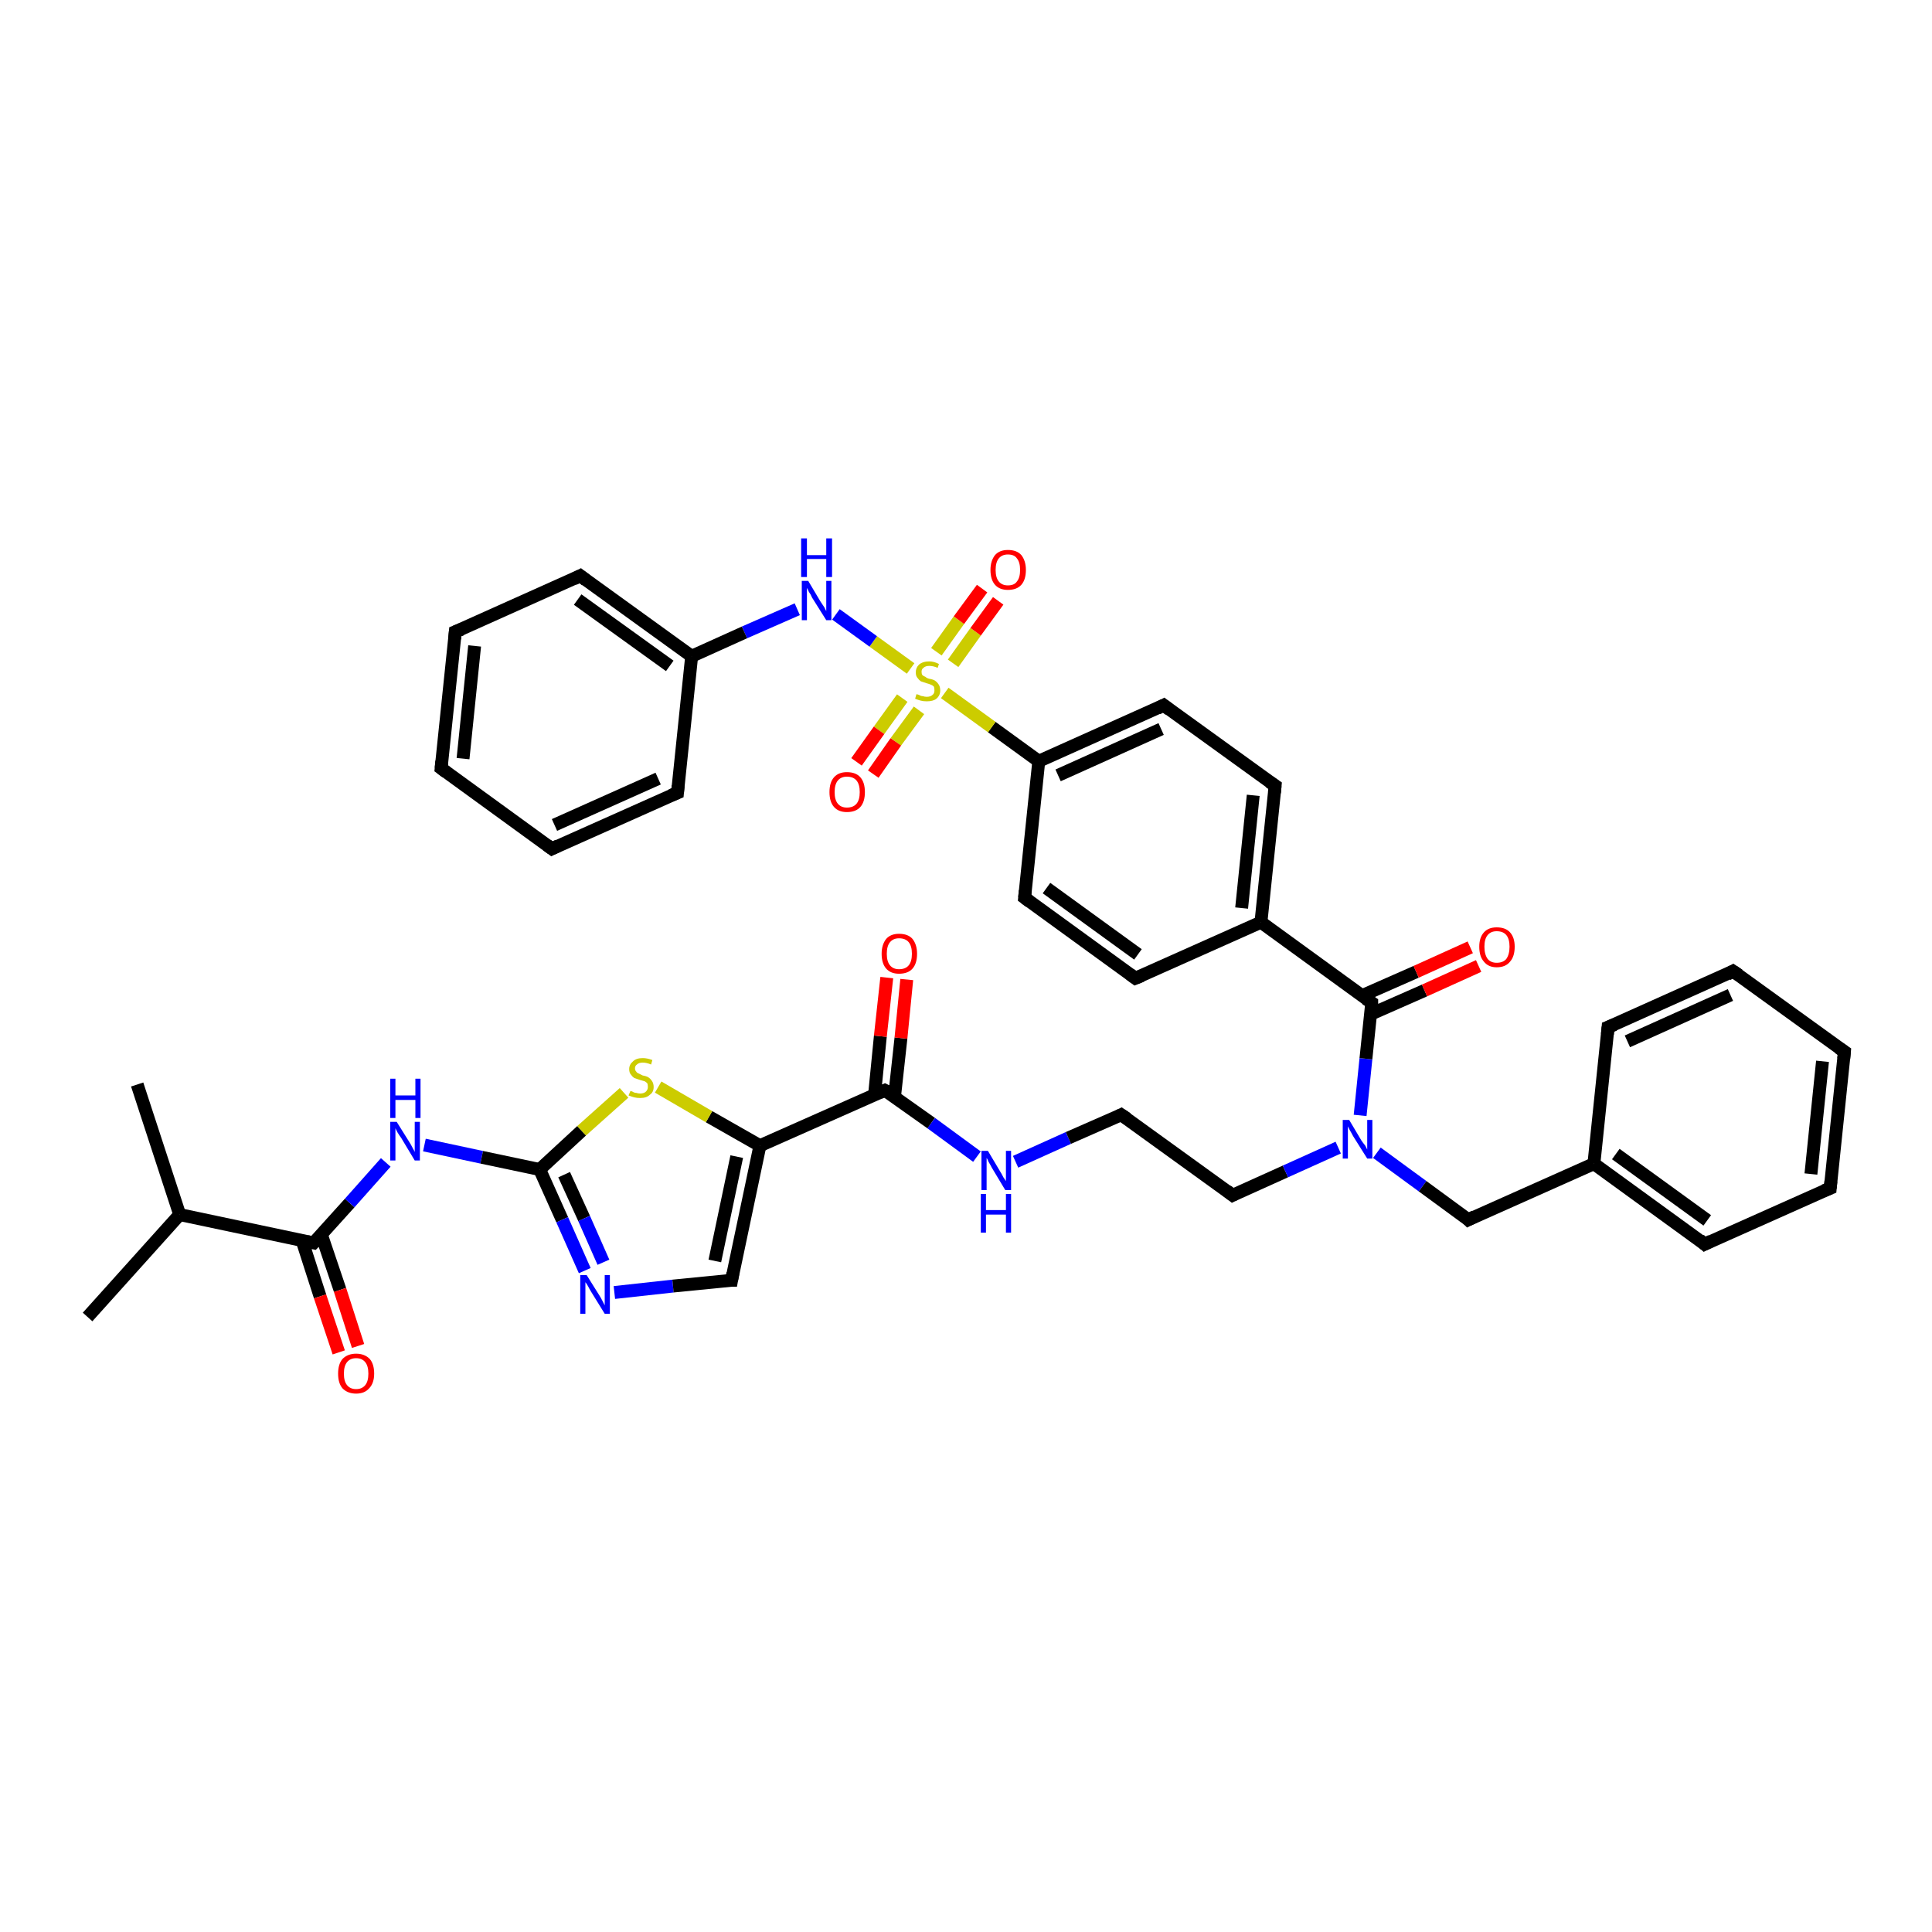 <?xml version='1.0' encoding='iso-8859-1'?>
<svg version='1.1' baseProfile='full'
              xmlns='http://www.w3.org/2000/svg'
                      xmlns:rdkit='http://www.rdkit.org/xml'
                      xmlns:xlink='http://www.w3.org/1999/xlink'
                  xml:space='preserve'
width='300px' height='300px' viewBox='0 0 300 300'>
<!-- END OF HEADER -->
<rect style='opacity:1.0;fill:#FFFFFF;stroke:none' width='300.0' height='300.0' x='0.0' y='0.0'> </rect>
<path class='bond-0 atom-0 atom-1' d='M 13.6,204.5 L 27.9,188.6' style='fill:none;fill-rule:evenodd;stroke:#000000;stroke-width:2.0px;stroke-linecap:butt;stroke-linejoin:miter;stroke-opacity:1' />
<path class='bond-1 atom-1 atom-2' d='M 27.9,188.6 L 21.3,168.4' style='fill:none;fill-rule:evenodd;stroke:#000000;stroke-width:2.0px;stroke-linecap:butt;stroke-linejoin:miter;stroke-opacity:1' />
<path class='bond-2 atom-1 atom-3' d='M 27.9,188.6 L 48.7,193.0' style='fill:none;fill-rule:evenodd;stroke:#000000;stroke-width:2.0px;stroke-linecap:butt;stroke-linejoin:miter;stroke-opacity:1' />
<path class='bond-3 atom-3 atom-4' d='M 46.9,192.6 L 49.7,201.3' style='fill:none;fill-rule:evenodd;stroke:#000000;stroke-width:2.0px;stroke-linecap:butt;stroke-linejoin:miter;stroke-opacity:1' />
<path class='bond-3 atom-3 atom-4' d='M 49.7,201.3 L 52.6,210.0' style='fill:none;fill-rule:evenodd;stroke:#FF0000;stroke-width:2.0px;stroke-linecap:butt;stroke-linejoin:miter;stroke-opacity:1' />
<path class='bond-3 atom-3 atom-4' d='M 49.9,191.7 L 52.8,200.3' style='fill:none;fill-rule:evenodd;stroke:#000000;stroke-width:2.0px;stroke-linecap:butt;stroke-linejoin:miter;stroke-opacity:1' />
<path class='bond-3 atom-3 atom-4' d='M 52.8,200.3 L 55.6,209.0' style='fill:none;fill-rule:evenodd;stroke:#FF0000;stroke-width:2.0px;stroke-linecap:butt;stroke-linejoin:miter;stroke-opacity:1' />
<path class='bond-4 atom-3 atom-5' d='M 48.7,193.0 L 54.3,186.8' style='fill:none;fill-rule:evenodd;stroke:#000000;stroke-width:2.0px;stroke-linecap:butt;stroke-linejoin:miter;stroke-opacity:1' />
<path class='bond-4 atom-3 atom-5' d='M 54.3,186.8 L 59.9,180.5' style='fill:none;fill-rule:evenodd;stroke:#0000FF;stroke-width:2.0px;stroke-linecap:butt;stroke-linejoin:miter;stroke-opacity:1' />
<path class='bond-5 atom-5 atom-6' d='M 65.9,177.8 L 74.8,179.7' style='fill:none;fill-rule:evenodd;stroke:#0000FF;stroke-width:2.0px;stroke-linecap:butt;stroke-linejoin:miter;stroke-opacity:1' />
<path class='bond-5 atom-5 atom-6' d='M 74.8,179.7 L 83.8,181.6' style='fill:none;fill-rule:evenodd;stroke:#000000;stroke-width:2.0px;stroke-linecap:butt;stroke-linejoin:miter;stroke-opacity:1' />
<path class='bond-6 atom-6 atom-7' d='M 83.8,181.6 L 87.3,189.4' style='fill:none;fill-rule:evenodd;stroke:#000000;stroke-width:2.0px;stroke-linecap:butt;stroke-linejoin:miter;stroke-opacity:1' />
<path class='bond-6 atom-6 atom-7' d='M 87.3,189.4 L 90.8,197.3' style='fill:none;fill-rule:evenodd;stroke:#0000FF;stroke-width:2.0px;stroke-linecap:butt;stroke-linejoin:miter;stroke-opacity:1' />
<path class='bond-6 atom-6 atom-7' d='M 87.6,182.4 L 90.7,189.2' style='fill:none;fill-rule:evenodd;stroke:#000000;stroke-width:2.0px;stroke-linecap:butt;stroke-linejoin:miter;stroke-opacity:1' />
<path class='bond-6 atom-6 atom-7' d='M 90.7,189.2 L 93.7,196.0' style='fill:none;fill-rule:evenodd;stroke:#0000FF;stroke-width:2.0px;stroke-linecap:butt;stroke-linejoin:miter;stroke-opacity:1' />
<path class='bond-7 atom-7 atom-8' d='M 95.4,200.7 L 104.5,199.7' style='fill:none;fill-rule:evenodd;stroke:#0000FF;stroke-width:2.0px;stroke-linecap:butt;stroke-linejoin:miter;stroke-opacity:1' />
<path class='bond-7 atom-7 atom-8' d='M 104.5,199.7 L 113.6,198.8' style='fill:none;fill-rule:evenodd;stroke:#000000;stroke-width:2.0px;stroke-linecap:butt;stroke-linejoin:miter;stroke-opacity:1' />
<path class='bond-8 atom-8 atom-9' d='M 113.6,198.8 L 118.0,177.9' style='fill:none;fill-rule:evenodd;stroke:#000000;stroke-width:2.0px;stroke-linecap:butt;stroke-linejoin:miter;stroke-opacity:1' />
<path class='bond-8 atom-8 atom-9' d='M 111.0,195.8 L 114.4,179.6' style='fill:none;fill-rule:evenodd;stroke:#000000;stroke-width:2.0px;stroke-linecap:butt;stroke-linejoin:miter;stroke-opacity:1' />
<path class='bond-9 atom-9 atom-10' d='M 118.0,177.9 L 110.1,173.4' style='fill:none;fill-rule:evenodd;stroke:#000000;stroke-width:2.0px;stroke-linecap:butt;stroke-linejoin:miter;stroke-opacity:1' />
<path class='bond-9 atom-9 atom-10' d='M 110.1,173.4 L 102.2,168.8' style='fill:none;fill-rule:evenodd;stroke:#CCCC00;stroke-width:2.0px;stroke-linecap:butt;stroke-linejoin:miter;stroke-opacity:1' />
<path class='bond-10 atom-9 atom-11' d='M 118.0,177.9 L 137.4,169.3' style='fill:none;fill-rule:evenodd;stroke:#000000;stroke-width:2.0px;stroke-linecap:butt;stroke-linejoin:miter;stroke-opacity:1' />
<path class='bond-11 atom-11 atom-12' d='M 138.9,170.3 L 139.9,161.2' style='fill:none;fill-rule:evenodd;stroke:#000000;stroke-width:2.0px;stroke-linecap:butt;stroke-linejoin:miter;stroke-opacity:1' />
<path class='bond-11 atom-11 atom-12' d='M 139.9,161.2 L 140.8,152.1' style='fill:none;fill-rule:evenodd;stroke:#FF0000;stroke-width:2.0px;stroke-linecap:butt;stroke-linejoin:miter;stroke-opacity:1' />
<path class='bond-11 atom-11 atom-12' d='M 135.8,170.0 L 136.7,160.9' style='fill:none;fill-rule:evenodd;stroke:#000000;stroke-width:2.0px;stroke-linecap:butt;stroke-linejoin:miter;stroke-opacity:1' />
<path class='bond-11 atom-11 atom-12' d='M 136.7,160.9 L 137.7,151.8' style='fill:none;fill-rule:evenodd;stroke:#FF0000;stroke-width:2.0px;stroke-linecap:butt;stroke-linejoin:miter;stroke-opacity:1' />
<path class='bond-12 atom-11 atom-13' d='M 137.4,169.3 L 144.6,174.4' style='fill:none;fill-rule:evenodd;stroke:#000000;stroke-width:2.0px;stroke-linecap:butt;stroke-linejoin:miter;stroke-opacity:1' />
<path class='bond-12 atom-11 atom-13' d='M 144.6,174.4 L 151.7,179.6' style='fill:none;fill-rule:evenodd;stroke:#0000FF;stroke-width:2.0px;stroke-linecap:butt;stroke-linejoin:miter;stroke-opacity:1' />
<path class='bond-13 atom-13 atom-14' d='M 157.7,180.4 L 165.9,176.7' style='fill:none;fill-rule:evenodd;stroke:#0000FF;stroke-width:2.0px;stroke-linecap:butt;stroke-linejoin:miter;stroke-opacity:1' />
<path class='bond-13 atom-13 atom-14' d='M 165.9,176.7 L 174.1,173.1' style='fill:none;fill-rule:evenodd;stroke:#000000;stroke-width:2.0px;stroke-linecap:butt;stroke-linejoin:miter;stroke-opacity:1' />
<path class='bond-14 atom-14 atom-15' d='M 174.1,173.1 L 191.4,185.6' style='fill:none;fill-rule:evenodd;stroke:#000000;stroke-width:2.0px;stroke-linecap:butt;stroke-linejoin:miter;stroke-opacity:1' />
<path class='bond-15 atom-15 atom-16' d='M 191.4,185.6 L 199.6,181.9' style='fill:none;fill-rule:evenodd;stroke:#000000;stroke-width:2.0px;stroke-linecap:butt;stroke-linejoin:miter;stroke-opacity:1' />
<path class='bond-15 atom-15 atom-16' d='M 199.6,181.9 L 207.8,178.2' style='fill:none;fill-rule:evenodd;stroke:#0000FF;stroke-width:2.0px;stroke-linecap:butt;stroke-linejoin:miter;stroke-opacity:1' />
<path class='bond-16 atom-16 atom-17' d='M 213.8,179.0 L 220.9,184.2' style='fill:none;fill-rule:evenodd;stroke:#0000FF;stroke-width:2.0px;stroke-linecap:butt;stroke-linejoin:miter;stroke-opacity:1' />
<path class='bond-16 atom-16 atom-17' d='M 220.9,184.2 L 228.0,189.4' style='fill:none;fill-rule:evenodd;stroke:#000000;stroke-width:2.0px;stroke-linecap:butt;stroke-linejoin:miter;stroke-opacity:1' />
<path class='bond-17 atom-17 atom-18' d='M 228.0,189.4 L 247.5,180.7' style='fill:none;fill-rule:evenodd;stroke:#000000;stroke-width:2.0px;stroke-linecap:butt;stroke-linejoin:miter;stroke-opacity:1' />
<path class='bond-18 atom-18 atom-19' d='M 247.5,180.7 L 264.7,193.2' style='fill:none;fill-rule:evenodd;stroke:#000000;stroke-width:2.0px;stroke-linecap:butt;stroke-linejoin:miter;stroke-opacity:1' />
<path class='bond-18 atom-18 atom-19' d='M 250.9,179.2 L 265.1,189.5' style='fill:none;fill-rule:evenodd;stroke:#000000;stroke-width:2.0px;stroke-linecap:butt;stroke-linejoin:miter;stroke-opacity:1' />
<path class='bond-19 atom-19 atom-20' d='M 264.7,193.2 L 284.2,184.5' style='fill:none;fill-rule:evenodd;stroke:#000000;stroke-width:2.0px;stroke-linecap:butt;stroke-linejoin:miter;stroke-opacity:1' />
<path class='bond-20 atom-20 atom-21' d='M 284.2,184.5 L 286.4,163.3' style='fill:none;fill-rule:evenodd;stroke:#000000;stroke-width:2.0px;stroke-linecap:butt;stroke-linejoin:miter;stroke-opacity:1' />
<path class='bond-20 atom-20 atom-21' d='M 281.2,182.3 L 283.0,164.8' style='fill:none;fill-rule:evenodd;stroke:#000000;stroke-width:2.0px;stroke-linecap:butt;stroke-linejoin:miter;stroke-opacity:1' />
<path class='bond-21 atom-21 atom-22' d='M 286.4,163.3 L 269.1,150.8' style='fill:none;fill-rule:evenodd;stroke:#000000;stroke-width:2.0px;stroke-linecap:butt;stroke-linejoin:miter;stroke-opacity:1' />
<path class='bond-22 atom-22 atom-23' d='M 269.1,150.8 L 249.7,159.5' style='fill:none;fill-rule:evenodd;stroke:#000000;stroke-width:2.0px;stroke-linecap:butt;stroke-linejoin:miter;stroke-opacity:1' />
<path class='bond-22 atom-22 atom-23' d='M 268.7,154.5 L 252.7,161.7' style='fill:none;fill-rule:evenodd;stroke:#000000;stroke-width:2.0px;stroke-linecap:butt;stroke-linejoin:miter;stroke-opacity:1' />
<path class='bond-23 atom-16 atom-24' d='M 211.2,173.2 L 212.1,164.4' style='fill:none;fill-rule:evenodd;stroke:#0000FF;stroke-width:2.0px;stroke-linecap:butt;stroke-linejoin:miter;stroke-opacity:1' />
<path class='bond-23 atom-16 atom-24' d='M 212.1,164.4 L 213.0,155.7' style='fill:none;fill-rule:evenodd;stroke:#000000;stroke-width:2.0px;stroke-linecap:butt;stroke-linejoin:miter;stroke-opacity:1' />
<path class='bond-24 atom-24 atom-25' d='M 212.8,157.5 L 221.2,153.8' style='fill:none;fill-rule:evenodd;stroke:#000000;stroke-width:2.0px;stroke-linecap:butt;stroke-linejoin:miter;stroke-opacity:1' />
<path class='bond-24 atom-24 atom-25' d='M 221.2,153.8 L 229.6,150.0' style='fill:none;fill-rule:evenodd;stroke:#FF0000;stroke-width:2.0px;stroke-linecap:butt;stroke-linejoin:miter;stroke-opacity:1' />
<path class='bond-24 atom-24 atom-25' d='M 211.5,154.6 L 219.9,150.9' style='fill:none;fill-rule:evenodd;stroke:#000000;stroke-width:2.0px;stroke-linecap:butt;stroke-linejoin:miter;stroke-opacity:1' />
<path class='bond-24 atom-24 atom-25' d='M 219.9,150.9 L 228.3,147.1' style='fill:none;fill-rule:evenodd;stroke:#FF0000;stroke-width:2.0px;stroke-linecap:butt;stroke-linejoin:miter;stroke-opacity:1' />
<path class='bond-25 atom-24 atom-26' d='M 213.0,155.7 L 195.8,143.2' style='fill:none;fill-rule:evenodd;stroke:#000000;stroke-width:2.0px;stroke-linecap:butt;stroke-linejoin:miter;stroke-opacity:1' />
<path class='bond-26 atom-26 atom-27' d='M 195.8,143.2 L 198.0,122.0' style='fill:none;fill-rule:evenodd;stroke:#000000;stroke-width:2.0px;stroke-linecap:butt;stroke-linejoin:miter;stroke-opacity:1' />
<path class='bond-26 atom-26 atom-27' d='M 192.8,141.0 L 194.6,123.5' style='fill:none;fill-rule:evenodd;stroke:#000000;stroke-width:2.0px;stroke-linecap:butt;stroke-linejoin:miter;stroke-opacity:1' />
<path class='bond-27 atom-27 atom-28' d='M 198.0,122.0 L 180.7,109.5' style='fill:none;fill-rule:evenodd;stroke:#000000;stroke-width:2.0px;stroke-linecap:butt;stroke-linejoin:miter;stroke-opacity:1' />
<path class='bond-28 atom-28 atom-29' d='M 180.7,109.5 L 161.3,118.2' style='fill:none;fill-rule:evenodd;stroke:#000000;stroke-width:2.0px;stroke-linecap:butt;stroke-linejoin:miter;stroke-opacity:1' />
<path class='bond-28 atom-28 atom-29' d='M 180.3,113.2 L 164.3,120.4' style='fill:none;fill-rule:evenodd;stroke:#000000;stroke-width:2.0px;stroke-linecap:butt;stroke-linejoin:miter;stroke-opacity:1' />
<path class='bond-29 atom-29 atom-30' d='M 161.3,118.2 L 159.1,139.4' style='fill:none;fill-rule:evenodd;stroke:#000000;stroke-width:2.0px;stroke-linecap:butt;stroke-linejoin:miter;stroke-opacity:1' />
<path class='bond-30 atom-30 atom-31' d='M 159.1,139.4 L 176.3,151.9' style='fill:none;fill-rule:evenodd;stroke:#000000;stroke-width:2.0px;stroke-linecap:butt;stroke-linejoin:miter;stroke-opacity:1' />
<path class='bond-30 atom-30 atom-31' d='M 162.5,137.9 L 176.7,148.2' style='fill:none;fill-rule:evenodd;stroke:#000000;stroke-width:2.0px;stroke-linecap:butt;stroke-linejoin:miter;stroke-opacity:1' />
<path class='bond-31 atom-29 atom-32' d='M 161.3,118.2 L 154.0,112.9' style='fill:none;fill-rule:evenodd;stroke:#000000;stroke-width:2.0px;stroke-linecap:butt;stroke-linejoin:miter;stroke-opacity:1' />
<path class='bond-31 atom-29 atom-32' d='M 154.0,112.9 L 146.7,107.6' style='fill:none;fill-rule:evenodd;stroke:#CCCC00;stroke-width:2.0px;stroke-linecap:butt;stroke-linejoin:miter;stroke-opacity:1' />
<path class='bond-32 atom-32 atom-33' d='M 148.0,103.0 L 151.5,98.1' style='fill:none;fill-rule:evenodd;stroke:#CCCC00;stroke-width:2.0px;stroke-linecap:butt;stroke-linejoin:miter;stroke-opacity:1' />
<path class='bond-32 atom-32 atom-33' d='M 151.5,98.1 L 155.0,93.3' style='fill:none;fill-rule:evenodd;stroke:#FF0000;stroke-width:2.0px;stroke-linecap:butt;stroke-linejoin:miter;stroke-opacity:1' />
<path class='bond-32 atom-32 atom-33' d='M 145.4,101.2 L 148.9,96.3' style='fill:none;fill-rule:evenodd;stroke:#CCCC00;stroke-width:2.0px;stroke-linecap:butt;stroke-linejoin:miter;stroke-opacity:1' />
<path class='bond-32 atom-32 atom-33' d='M 148.9,96.3 L 152.5,91.4' style='fill:none;fill-rule:evenodd;stroke:#FF0000;stroke-width:2.0px;stroke-linecap:butt;stroke-linejoin:miter;stroke-opacity:1' />
<path class='bond-33 atom-32 atom-34' d='M 140.1,108.4 L 136.5,113.4' style='fill:none;fill-rule:evenodd;stroke:#CCCC00;stroke-width:2.0px;stroke-linecap:butt;stroke-linejoin:miter;stroke-opacity:1' />
<path class='bond-33 atom-32 atom-34' d='M 136.5,113.4 L 133.0,118.3' style='fill:none;fill-rule:evenodd;stroke:#FF0000;stroke-width:2.0px;stroke-linecap:butt;stroke-linejoin:miter;stroke-opacity:1' />
<path class='bond-33 atom-32 atom-34' d='M 142.7,110.3 L 139.1,115.2' style='fill:none;fill-rule:evenodd;stroke:#CCCC00;stroke-width:2.0px;stroke-linecap:butt;stroke-linejoin:miter;stroke-opacity:1' />
<path class='bond-33 atom-32 atom-34' d='M 139.1,115.2 L 135.6,120.2' style='fill:none;fill-rule:evenodd;stroke:#FF0000;stroke-width:2.0px;stroke-linecap:butt;stroke-linejoin:miter;stroke-opacity:1' />
<path class='bond-34 atom-32 atom-35' d='M 141.4,103.8 L 135.6,99.6' style='fill:none;fill-rule:evenodd;stroke:#CCCC00;stroke-width:2.0px;stroke-linecap:butt;stroke-linejoin:miter;stroke-opacity:1' />
<path class='bond-34 atom-32 atom-35' d='M 135.6,99.6 L 129.8,95.4' style='fill:none;fill-rule:evenodd;stroke:#0000FF;stroke-width:2.0px;stroke-linecap:butt;stroke-linejoin:miter;stroke-opacity:1' />
<path class='bond-35 atom-35 atom-36' d='M 123.8,94.6 L 115.6,98.2' style='fill:none;fill-rule:evenodd;stroke:#0000FF;stroke-width:2.0px;stroke-linecap:butt;stroke-linejoin:miter;stroke-opacity:1' />
<path class='bond-35 atom-35 atom-36' d='M 115.6,98.2 L 107.4,101.9' style='fill:none;fill-rule:evenodd;stroke:#000000;stroke-width:2.0px;stroke-linecap:butt;stroke-linejoin:miter;stroke-opacity:1' />
<path class='bond-36 atom-36 atom-37' d='M 107.4,101.9 L 90.1,89.4' style='fill:none;fill-rule:evenodd;stroke:#000000;stroke-width:2.0px;stroke-linecap:butt;stroke-linejoin:miter;stroke-opacity:1' />
<path class='bond-36 atom-36 atom-37' d='M 104.0,103.4 L 89.7,93.1' style='fill:none;fill-rule:evenodd;stroke:#000000;stroke-width:2.0px;stroke-linecap:butt;stroke-linejoin:miter;stroke-opacity:1' />
<path class='bond-37 atom-37 atom-38' d='M 90.1,89.4 L 70.7,98.1' style='fill:none;fill-rule:evenodd;stroke:#000000;stroke-width:2.0px;stroke-linecap:butt;stroke-linejoin:miter;stroke-opacity:1' />
<path class='bond-38 atom-38 atom-39' d='M 70.7,98.1 L 68.5,119.3' style='fill:none;fill-rule:evenodd;stroke:#000000;stroke-width:2.0px;stroke-linecap:butt;stroke-linejoin:miter;stroke-opacity:1' />
<path class='bond-38 atom-38 atom-39' d='M 73.7,100.3 L 71.9,117.8' style='fill:none;fill-rule:evenodd;stroke:#000000;stroke-width:2.0px;stroke-linecap:butt;stroke-linejoin:miter;stroke-opacity:1' />
<path class='bond-39 atom-39 atom-40' d='M 68.5,119.3 L 85.7,131.8' style='fill:none;fill-rule:evenodd;stroke:#000000;stroke-width:2.0px;stroke-linecap:butt;stroke-linejoin:miter;stroke-opacity:1' />
<path class='bond-40 atom-40 atom-41' d='M 85.7,131.8 L 105.2,123.1' style='fill:none;fill-rule:evenodd;stroke:#000000;stroke-width:2.0px;stroke-linecap:butt;stroke-linejoin:miter;stroke-opacity:1' />
<path class='bond-40 atom-40 atom-41' d='M 86.1,128.1 L 102.2,120.9' style='fill:none;fill-rule:evenodd;stroke:#000000;stroke-width:2.0px;stroke-linecap:butt;stroke-linejoin:miter;stroke-opacity:1' />
<path class='bond-41 atom-10 atom-6' d='M 96.9,169.7 L 90.3,175.6' style='fill:none;fill-rule:evenodd;stroke:#CCCC00;stroke-width:2.0px;stroke-linecap:butt;stroke-linejoin:miter;stroke-opacity:1' />
<path class='bond-41 atom-10 atom-6' d='M 90.3,175.6 L 83.8,181.6' style='fill:none;fill-rule:evenodd;stroke:#000000;stroke-width:2.0px;stroke-linecap:butt;stroke-linejoin:miter;stroke-opacity:1' />
<path class='bond-42 atom-23 atom-18' d='M 249.7,159.5 L 247.5,180.7' style='fill:none;fill-rule:evenodd;stroke:#000000;stroke-width:2.0px;stroke-linecap:butt;stroke-linejoin:miter;stroke-opacity:1' />
<path class='bond-43 atom-31 atom-26' d='M 176.3,151.9 L 195.8,143.2' style='fill:none;fill-rule:evenodd;stroke:#000000;stroke-width:2.0px;stroke-linecap:butt;stroke-linejoin:miter;stroke-opacity:1' />
<path class='bond-44 atom-41 atom-36' d='M 105.2,123.1 L 107.4,101.9' style='fill:none;fill-rule:evenodd;stroke:#000000;stroke-width:2.0px;stroke-linecap:butt;stroke-linejoin:miter;stroke-opacity:1' />
<path d='M 47.7,192.8 L 48.7,193.0 L 49.0,192.7' style='fill:none;stroke:#000000;stroke-width:2.0px;stroke-linecap:butt;stroke-linejoin:miter;stroke-opacity:1;' />
<path d='M 113.2,198.8 L 113.6,198.8 L 113.8,197.7' style='fill:none;stroke:#000000;stroke-width:2.0px;stroke-linecap:butt;stroke-linejoin:miter;stroke-opacity:1;' />
<path d='M 136.5,169.7 L 137.4,169.3 L 137.8,169.5' style='fill:none;stroke:#000000;stroke-width:2.0px;stroke-linecap:butt;stroke-linejoin:miter;stroke-opacity:1;' />
<path d='M 173.7,173.3 L 174.1,173.1 L 175.0,173.7' style='fill:none;stroke:#000000;stroke-width:2.0px;stroke-linecap:butt;stroke-linejoin:miter;stroke-opacity:1;' />
<path d='M 190.5,184.9 L 191.4,185.6 L 191.8,185.4' style='fill:none;stroke:#000000;stroke-width:2.0px;stroke-linecap:butt;stroke-linejoin:miter;stroke-opacity:1;' />
<path d='M 227.7,189.1 L 228.0,189.4 L 229.0,188.9' style='fill:none;stroke:#000000;stroke-width:2.0px;stroke-linecap:butt;stroke-linejoin:miter;stroke-opacity:1;' />
<path d='M 263.9,192.5 L 264.7,193.2 L 265.7,192.7' style='fill:none;stroke:#000000;stroke-width:2.0px;stroke-linecap:butt;stroke-linejoin:miter;stroke-opacity:1;' />
<path d='M 283.2,184.9 L 284.2,184.5 L 284.3,183.4' style='fill:none;stroke:#000000;stroke-width:2.0px;stroke-linecap:butt;stroke-linejoin:miter;stroke-opacity:1;' />
<path d='M 286.3,164.4 L 286.4,163.3 L 285.5,162.7' style='fill:none;stroke:#000000;stroke-width:2.0px;stroke-linecap:butt;stroke-linejoin:miter;stroke-opacity:1;' />
<path d='M 270.0,151.4 L 269.1,150.8 L 268.2,151.3' style='fill:none;stroke:#000000;stroke-width:2.0px;stroke-linecap:butt;stroke-linejoin:miter;stroke-opacity:1;' />
<path d='M 250.7,159.1 L 249.7,159.5 L 249.6,160.6' style='fill:none;stroke:#000000;stroke-width:2.0px;stroke-linecap:butt;stroke-linejoin:miter;stroke-opacity:1;' />
<path d='M 213.0,156.1 L 213.0,155.7 L 212.1,155.1' style='fill:none;stroke:#000000;stroke-width:2.0px;stroke-linecap:butt;stroke-linejoin:miter;stroke-opacity:1;' />
<path d='M 197.9,123.1 L 198.0,122.0 L 197.1,121.4' style='fill:none;stroke:#000000;stroke-width:2.0px;stroke-linecap:butt;stroke-linejoin:miter;stroke-opacity:1;' />
<path d='M 181.6,110.2 L 180.7,109.5 L 179.7,110.0' style='fill:none;stroke:#000000;stroke-width:2.0px;stroke-linecap:butt;stroke-linejoin:miter;stroke-opacity:1;' />
<path d='M 159.2,138.3 L 159.1,139.4 L 159.9,140.0' style='fill:none;stroke:#000000;stroke-width:2.0px;stroke-linecap:butt;stroke-linejoin:miter;stroke-opacity:1;' />
<path d='M 175.5,151.3 L 176.3,151.9 L 177.3,151.5' style='fill:none;stroke:#000000;stroke-width:2.0px;stroke-linecap:butt;stroke-linejoin:miter;stroke-opacity:1;' />
<path d='M 91.0,90.1 L 90.1,89.4 L 89.1,89.9' style='fill:none;stroke:#000000;stroke-width:2.0px;stroke-linecap:butt;stroke-linejoin:miter;stroke-opacity:1;' />
<path d='M 71.7,97.7 L 70.7,98.1 L 70.6,99.2' style='fill:none;stroke:#000000;stroke-width:2.0px;stroke-linecap:butt;stroke-linejoin:miter;stroke-opacity:1;' />
<path d='M 68.6,118.2 L 68.5,119.3 L 69.3,119.9' style='fill:none;stroke:#000000;stroke-width:2.0px;stroke-linecap:butt;stroke-linejoin:miter;stroke-opacity:1;' />
<path d='M 84.9,131.2 L 85.7,131.8 L 86.7,131.3' style='fill:none;stroke:#000000;stroke-width:2.0px;stroke-linecap:butt;stroke-linejoin:miter;stroke-opacity:1;' />
<path d='M 104.2,123.5 L 105.2,123.1 L 105.3,122.0' style='fill:none;stroke:#000000;stroke-width:2.0px;stroke-linecap:butt;stroke-linejoin:miter;stroke-opacity:1;' />
<path class='atom-4' d='M 52.5 213.3
Q 52.5 211.8, 53.2 211.0
Q 54.0 210.2, 55.3 210.2
Q 56.6 210.2, 57.4 211.0
Q 58.1 211.8, 58.1 213.3
Q 58.1 214.8, 57.3 215.6
Q 56.6 216.4, 55.3 216.4
Q 54.0 216.4, 53.2 215.6
Q 52.5 214.8, 52.5 213.3
M 55.3 215.7
Q 56.2 215.7, 56.7 215.1
Q 57.2 214.5, 57.2 213.3
Q 57.2 212.1, 56.7 211.5
Q 56.2 210.9, 55.3 210.9
Q 54.4 210.9, 53.9 211.5
Q 53.4 212.1, 53.4 213.3
Q 53.4 214.5, 53.9 215.1
Q 54.4 215.7, 55.3 215.7
' fill='#FF0000'/>
<path class='atom-5' d='M 61.6 174.2
L 63.6 177.4
Q 63.8 177.7, 64.1 178.3
Q 64.4 178.8, 64.4 178.9
L 64.4 174.2
L 65.2 174.2
L 65.2 180.2
L 64.4 180.2
L 62.3 176.7
Q 62.0 176.3, 61.7 175.8
Q 61.5 175.4, 61.4 175.2
L 61.4 180.2
L 60.6 180.2
L 60.6 174.2
L 61.6 174.2
' fill='#0000FF'/>
<path class='atom-5' d='M 60.6 167.5
L 61.4 167.5
L 61.4 170.1
L 64.5 170.1
L 64.5 167.5
L 65.3 167.5
L 65.3 173.6
L 64.5 173.6
L 64.5 170.8
L 61.4 170.8
L 61.4 173.6
L 60.6 173.6
L 60.6 167.5
' fill='#0000FF'/>
<path class='atom-7' d='M 91.1 198.0
L 93.1 201.2
Q 93.3 201.5, 93.6 202.1
Q 93.9 202.7, 93.9 202.7
L 93.9 198.0
L 94.7 198.0
L 94.7 204.0
L 93.9 204.0
L 91.8 200.6
Q 91.5 200.1, 91.3 199.7
Q 91.0 199.2, 90.9 199.1
L 90.9 204.0
L 90.1 204.0
L 90.1 198.0
L 91.1 198.0
' fill='#0000FF'/>
<path class='atom-10' d='M 97.9 169.4
Q 97.9 169.4, 98.2 169.5
Q 98.5 169.7, 98.8 169.7
Q 99.1 169.8, 99.4 169.8
Q 100.0 169.8, 100.3 169.5
Q 100.6 169.2, 100.6 168.8
Q 100.6 168.4, 100.5 168.2
Q 100.3 168.0, 100.1 167.9
Q 99.8 167.8, 99.4 167.7
Q 98.8 167.5, 98.5 167.4
Q 98.2 167.2, 98.0 166.9
Q 97.7 166.6, 97.7 166.0
Q 97.7 165.3, 98.3 164.8
Q 98.8 164.3, 99.8 164.3
Q 100.5 164.3, 101.3 164.6
L 101.1 165.3
Q 100.4 165.0, 99.8 165.0
Q 99.2 165.0, 98.9 165.3
Q 98.6 165.5, 98.6 165.9
Q 98.6 166.2, 98.8 166.4
Q 98.9 166.6, 99.2 166.7
Q 99.4 166.8, 99.8 167.0
Q 100.4 167.1, 100.7 167.3
Q 101.0 167.5, 101.2 167.8
Q 101.5 168.2, 101.5 168.8
Q 101.5 169.6, 100.9 170.0
Q 100.4 170.5, 99.4 170.5
Q 98.9 170.5, 98.5 170.4
Q 98.1 170.3, 97.6 170.1
L 97.9 169.4
' fill='#CCCC00'/>
<path class='atom-12' d='M 136.9 148.1
Q 136.9 146.7, 137.6 145.8
Q 138.3 145.0, 139.6 145.0
Q 141.0 145.0, 141.7 145.8
Q 142.4 146.7, 142.4 148.1
Q 142.4 149.6, 141.7 150.4
Q 141.0 151.2, 139.6 151.2
Q 138.3 151.2, 137.6 150.4
Q 136.9 149.6, 136.9 148.1
M 139.6 150.5
Q 140.6 150.5, 141.1 149.9
Q 141.6 149.3, 141.6 148.1
Q 141.6 146.9, 141.1 146.3
Q 140.6 145.7, 139.6 145.7
Q 138.7 145.7, 138.2 146.3
Q 137.7 146.9, 137.7 148.1
Q 137.7 149.3, 138.2 149.9
Q 138.7 150.5, 139.6 150.5
' fill='#FF0000'/>
<path class='atom-13' d='M 153.4 178.7
L 155.3 181.9
Q 155.5 182.2, 155.8 182.8
Q 156.2 183.4, 156.2 183.4
L 156.2 178.7
L 157.0 178.7
L 157.0 184.8
L 156.1 184.8
L 154.0 181.3
Q 153.8 180.9, 153.5 180.4
Q 153.3 179.9, 153.2 179.8
L 153.2 184.8
L 152.4 184.8
L 152.4 178.7
L 153.4 178.7
' fill='#0000FF'/>
<path class='atom-13' d='M 152.3 185.4
L 153.1 185.4
L 153.1 187.9
L 156.2 187.9
L 156.2 185.4
L 157.0 185.4
L 157.0 191.4
L 156.2 191.4
L 156.2 188.6
L 153.1 188.6
L 153.1 191.4
L 152.3 191.4
L 152.3 185.4
' fill='#0000FF'/>
<path class='atom-16' d='M 209.5 173.9
L 211.4 177.1
Q 211.6 177.4, 212.0 177.9
Q 212.3 178.5, 212.3 178.5
L 212.3 173.9
L 213.1 173.9
L 213.1 179.9
L 212.3 179.9
L 210.1 176.4
Q 209.9 176.0, 209.6 175.5
Q 209.4 175.1, 209.3 174.9
L 209.3 179.9
L 208.5 179.9
L 208.5 173.9
L 209.5 173.9
' fill='#0000FF'/>
<path class='atom-25' d='M 229.7 147.0
Q 229.7 145.6, 230.4 144.8
Q 231.1 144.0, 232.4 144.0
Q 233.8 144.0, 234.5 144.8
Q 235.2 145.6, 235.2 147.0
Q 235.2 148.5, 234.5 149.3
Q 233.8 150.2, 232.4 150.2
Q 231.1 150.2, 230.4 149.3
Q 229.7 148.5, 229.7 147.0
M 232.4 149.5
Q 233.4 149.5, 233.9 148.9
Q 234.4 148.2, 234.4 147.0
Q 234.4 145.8, 233.9 145.2
Q 233.4 144.6, 232.4 144.6
Q 231.5 144.6, 231.0 145.2
Q 230.5 145.8, 230.5 147.0
Q 230.5 148.2, 231.0 148.9
Q 231.5 149.5, 232.4 149.5
' fill='#FF0000'/>
<path class='atom-32' d='M 142.3 107.8
Q 142.4 107.8, 142.7 107.9
Q 143.0 108.1, 143.3 108.1
Q 143.6 108.2, 143.9 108.2
Q 144.5 108.2, 144.8 107.9
Q 145.1 107.7, 145.1 107.2
Q 145.1 106.8, 145.0 106.6
Q 144.8 106.4, 144.5 106.3
Q 144.3 106.2, 143.9 106.1
Q 143.3 105.9, 143.0 105.8
Q 142.7 105.6, 142.5 105.3
Q 142.2 105.0, 142.2 104.4
Q 142.2 103.7, 142.7 103.2
Q 143.3 102.7, 144.3 102.7
Q 145.0 102.7, 145.8 103.1
L 145.6 103.7
Q 144.9 103.4, 144.3 103.4
Q 143.7 103.4, 143.4 103.7
Q 143.1 103.9, 143.1 104.3
Q 143.1 104.6, 143.2 104.8
Q 143.4 105.0, 143.7 105.1
Q 143.9 105.3, 144.3 105.4
Q 144.9 105.5, 145.2 105.7
Q 145.5 105.9, 145.7 106.2
Q 146.0 106.6, 146.0 107.2
Q 146.0 108.0, 145.4 108.5
Q 144.9 108.9, 143.9 108.9
Q 143.4 108.9, 143.0 108.8
Q 142.6 108.7, 142.1 108.5
L 142.3 107.8
' fill='#CCCC00'/>
<path class='atom-33' d='M 153.8 88.5
Q 153.8 87.1, 154.5 86.2
Q 155.2 85.4, 156.5 85.4
Q 157.9 85.4, 158.6 86.2
Q 159.3 87.1, 159.3 88.5
Q 159.3 90.0, 158.6 90.8
Q 157.9 91.6, 156.5 91.6
Q 155.2 91.6, 154.5 90.8
Q 153.8 90.0, 153.8 88.5
M 156.5 90.9
Q 157.5 90.9, 157.9 90.3
Q 158.4 89.7, 158.4 88.5
Q 158.4 87.3, 157.9 86.7
Q 157.5 86.1, 156.5 86.1
Q 155.6 86.1, 155.1 86.7
Q 154.6 87.3, 154.6 88.5
Q 154.6 89.7, 155.1 90.3
Q 155.6 90.9, 156.5 90.9
' fill='#FF0000'/>
<path class='atom-34' d='M 128.8 123.0
Q 128.8 121.5, 129.5 120.7
Q 130.2 119.9, 131.5 119.9
Q 132.9 119.9, 133.6 120.7
Q 134.3 121.5, 134.3 123.0
Q 134.3 124.5, 133.6 125.3
Q 132.9 126.1, 131.5 126.1
Q 130.2 126.1, 129.5 125.3
Q 128.8 124.5, 128.8 123.0
M 131.5 125.4
Q 132.5 125.4, 133.0 124.8
Q 133.5 124.2, 133.5 123.0
Q 133.5 121.8, 133.0 121.2
Q 132.5 120.6, 131.5 120.6
Q 130.6 120.6, 130.1 121.2
Q 129.6 121.8, 129.6 123.0
Q 129.6 124.2, 130.1 124.8
Q 130.6 125.4, 131.5 125.4
' fill='#FF0000'/>
<path class='atom-35' d='M 125.5 90.2
L 127.4 93.4
Q 127.6 93.7, 128.0 94.3
Q 128.3 94.9, 128.3 94.9
L 128.3 90.2
L 129.1 90.2
L 129.1 96.3
L 128.3 96.3
L 126.1 92.8
Q 125.9 92.3, 125.6 91.9
Q 125.4 91.4, 125.3 91.3
L 125.3 96.3
L 124.5 96.3
L 124.5 90.2
L 125.5 90.2
' fill='#0000FF'/>
<path class='atom-35' d='M 124.4 83.6
L 125.3 83.6
L 125.3 86.2
L 128.3 86.2
L 128.3 83.6
L 129.2 83.6
L 129.2 89.6
L 128.3 89.6
L 128.3 86.8
L 125.3 86.8
L 125.3 89.6
L 124.4 89.6
L 124.4 83.6
' fill='#0000FF'/>
</svg>
